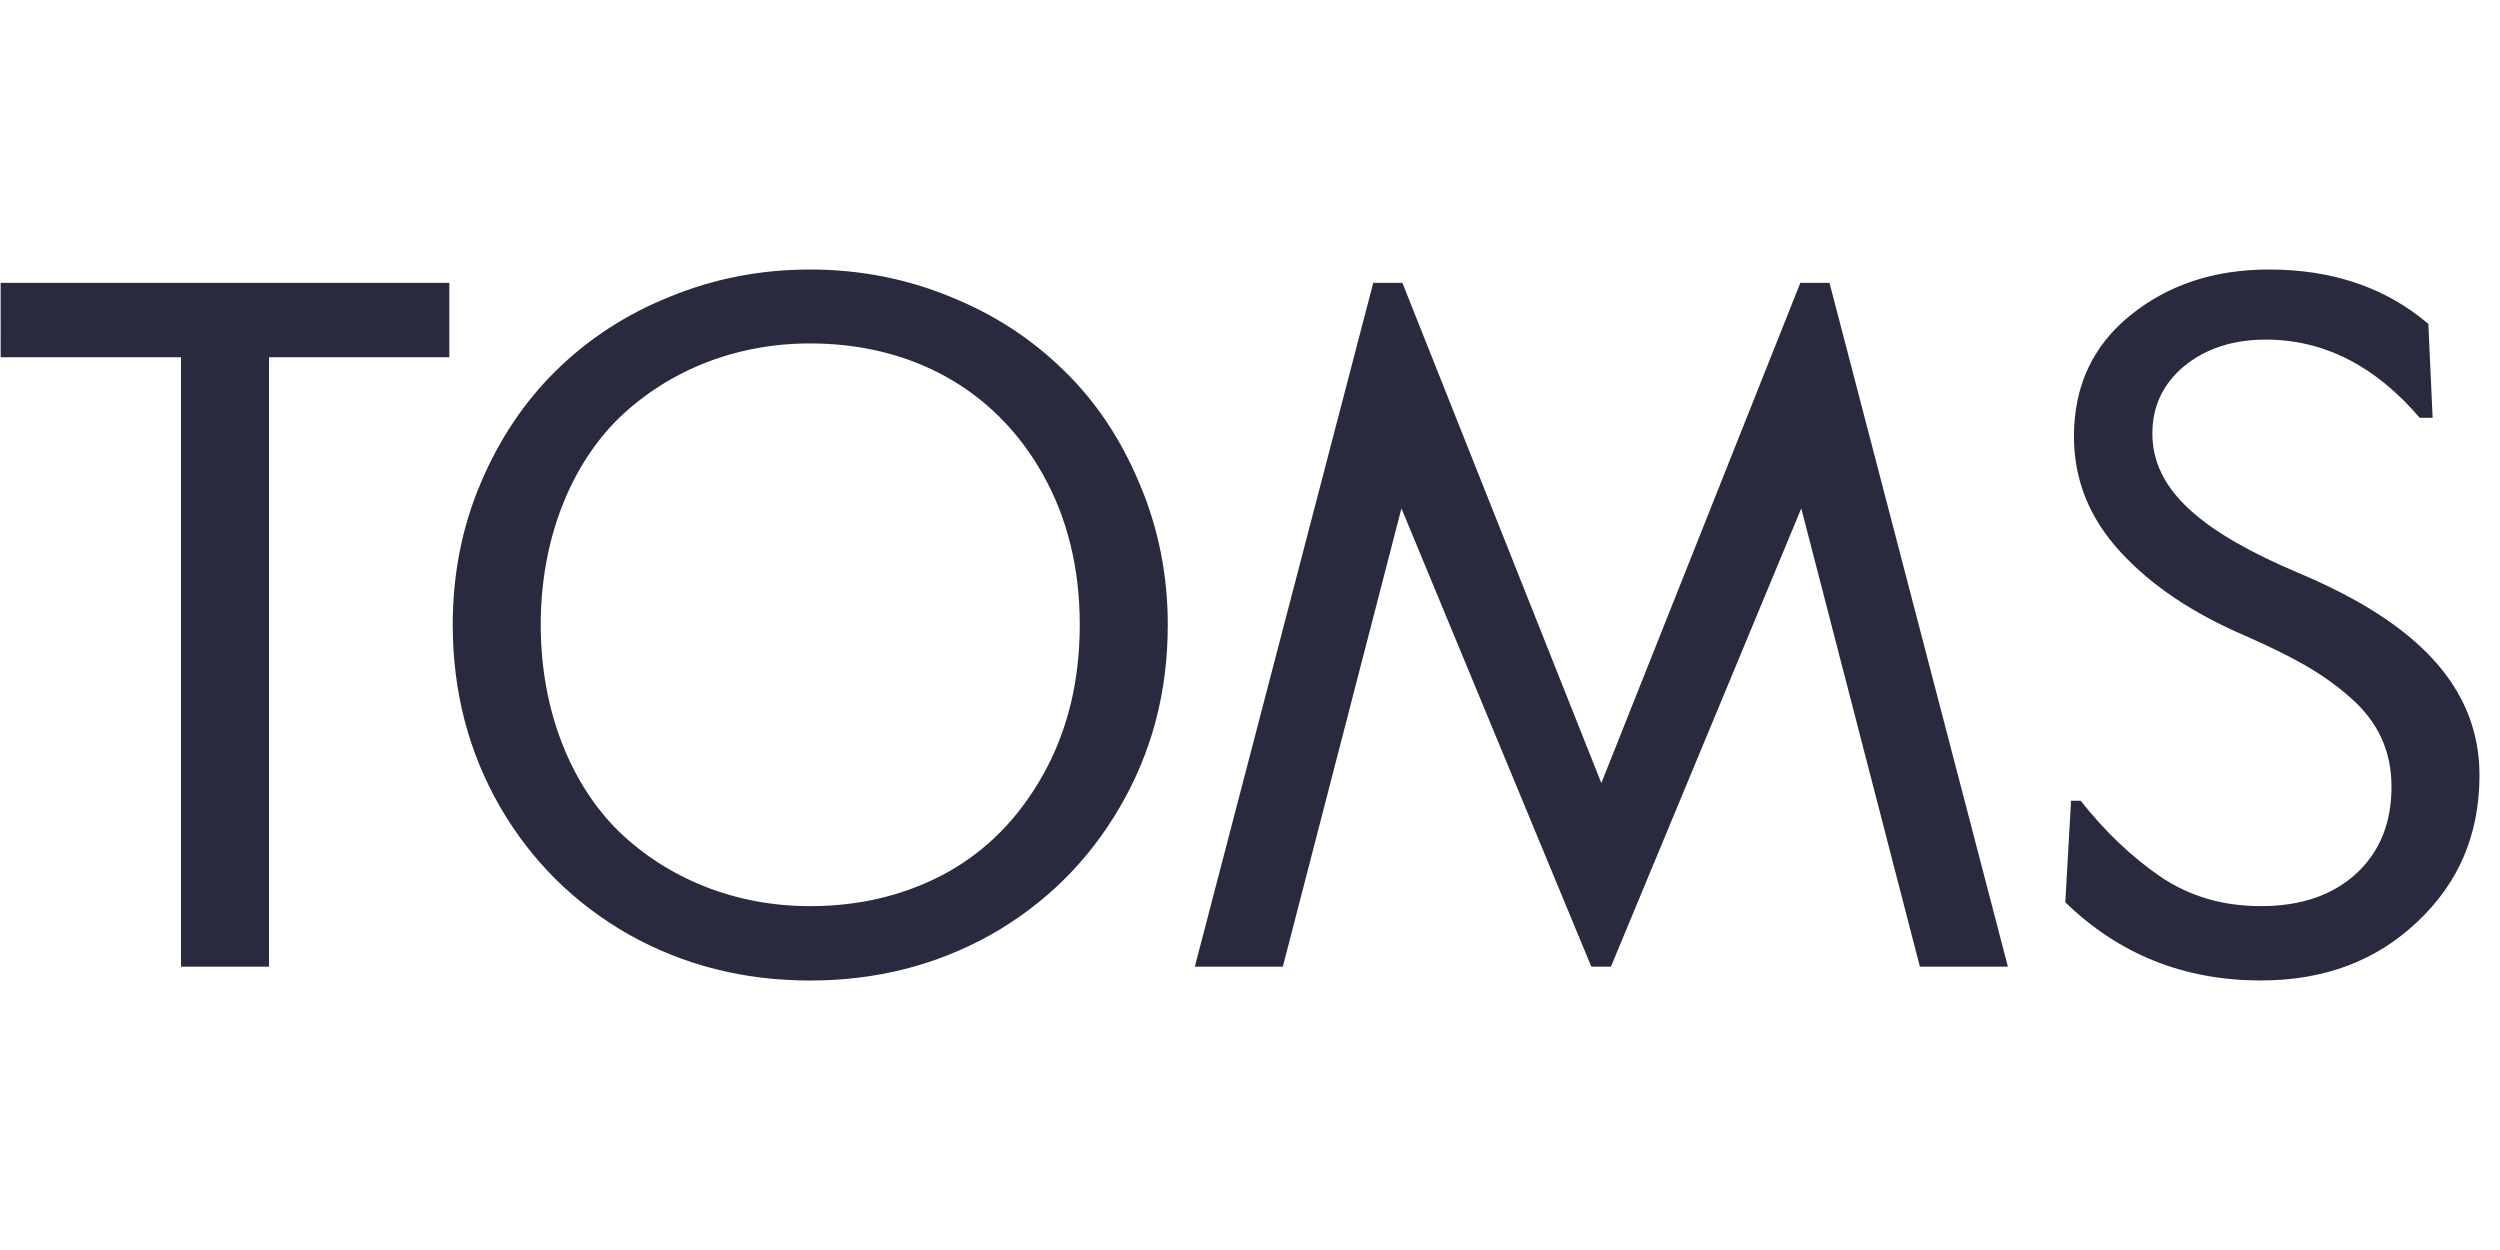 <?xml version="1.0"?>
<svg xmlns="http://www.w3.org/2000/svg" fill="none" viewBox="0 -13.25 123 61.5"><path fill="#2a2a3f" d="M.033 4.327h8.871V34.31h4.331V4.327h8.872V.667H.032zm52.317.657c-1.578-1.549-3.437-2.768-5.602-3.637C44.583.457 42.277.01 39.853.01s-4.73.446-6.895 1.338c-2.164.868-4.024 2.087-5.6 3.637-1.553 1.525-2.8 3.378-3.718 5.56-.917 2.159-1.365 4.481-1.365 6.945 0 3.284.776 6.264 2.33 8.961 1.553 2.675 3.67 4.764 6.353 6.289q4.025 2.251 8.894 2.252 4.871 0 8.895-2.252c2.682-1.525 4.8-3.614 6.354-6.289 1.576-2.698 2.354-5.677 2.354-8.961 0-2.464-.472-4.786-1.39-6.945-.916-2.182-2.14-4.036-3.716-5.56M51.312 24.88c-1.2 2.135-2.777 3.73-4.777 4.833-2 1.079-4.212 1.619-6.683 1.619-3.67 0-6.965-1.338-9.389-3.66-2.376-2.323-3.86-5.96-3.86-10.183s1.484-7.859 3.86-10.182c2.424-2.322 5.718-3.66 9.39-3.66 4.917 0 9.082 2.205 11.46 6.451 1.199 2.135 1.811 4.598 1.811 7.39 0 2.793-.612 5.257-1.812 7.392M88.576.667l-9.79 24.61L68.999.668h-1.435L58.785 34.31h4.33l5.836-22.546 9.342 22.546h.965l9.365-22.546 5.836 22.546h4.33L90.011.667zm24.545 14.288c-4.706-1.995-7.224-4.036-7.224-6.874q0-2.006 1.553-3.308c1.059-.869 2.4-1.314 4.024-1.314 2.87 0 5.388 1.29 7.577 3.847h.635l-.212-4.622Q116.332.01 111.638.01c-2.706 0-4.965.75-6.824 2.252s-2.776 3.496-2.776 5.96c0 2.134.754 4.011 2.282 5.677s3.577 3.027 6.142 4.129c2.282 1.009 3.811 1.83 5.153 3.026 1.389 1.197 2.047 2.652 2.047 4.41 0 1.784-.588 3.215-1.741 4.271s-2.707 1.596-4.684 1.596c-1.858 0-3.481-.47-4.917-1.432-1.411-.962-2.729-2.206-3.954-3.754h-.47l-.283 4.997c2.635 2.558 5.835 3.847 9.624 3.847q4.66 0 7.694-2.885c2.048-1.924 3.06-4.317 3.06-7.203.001-4.386-3.128-7.53-8.87-9.946"/></svg>
